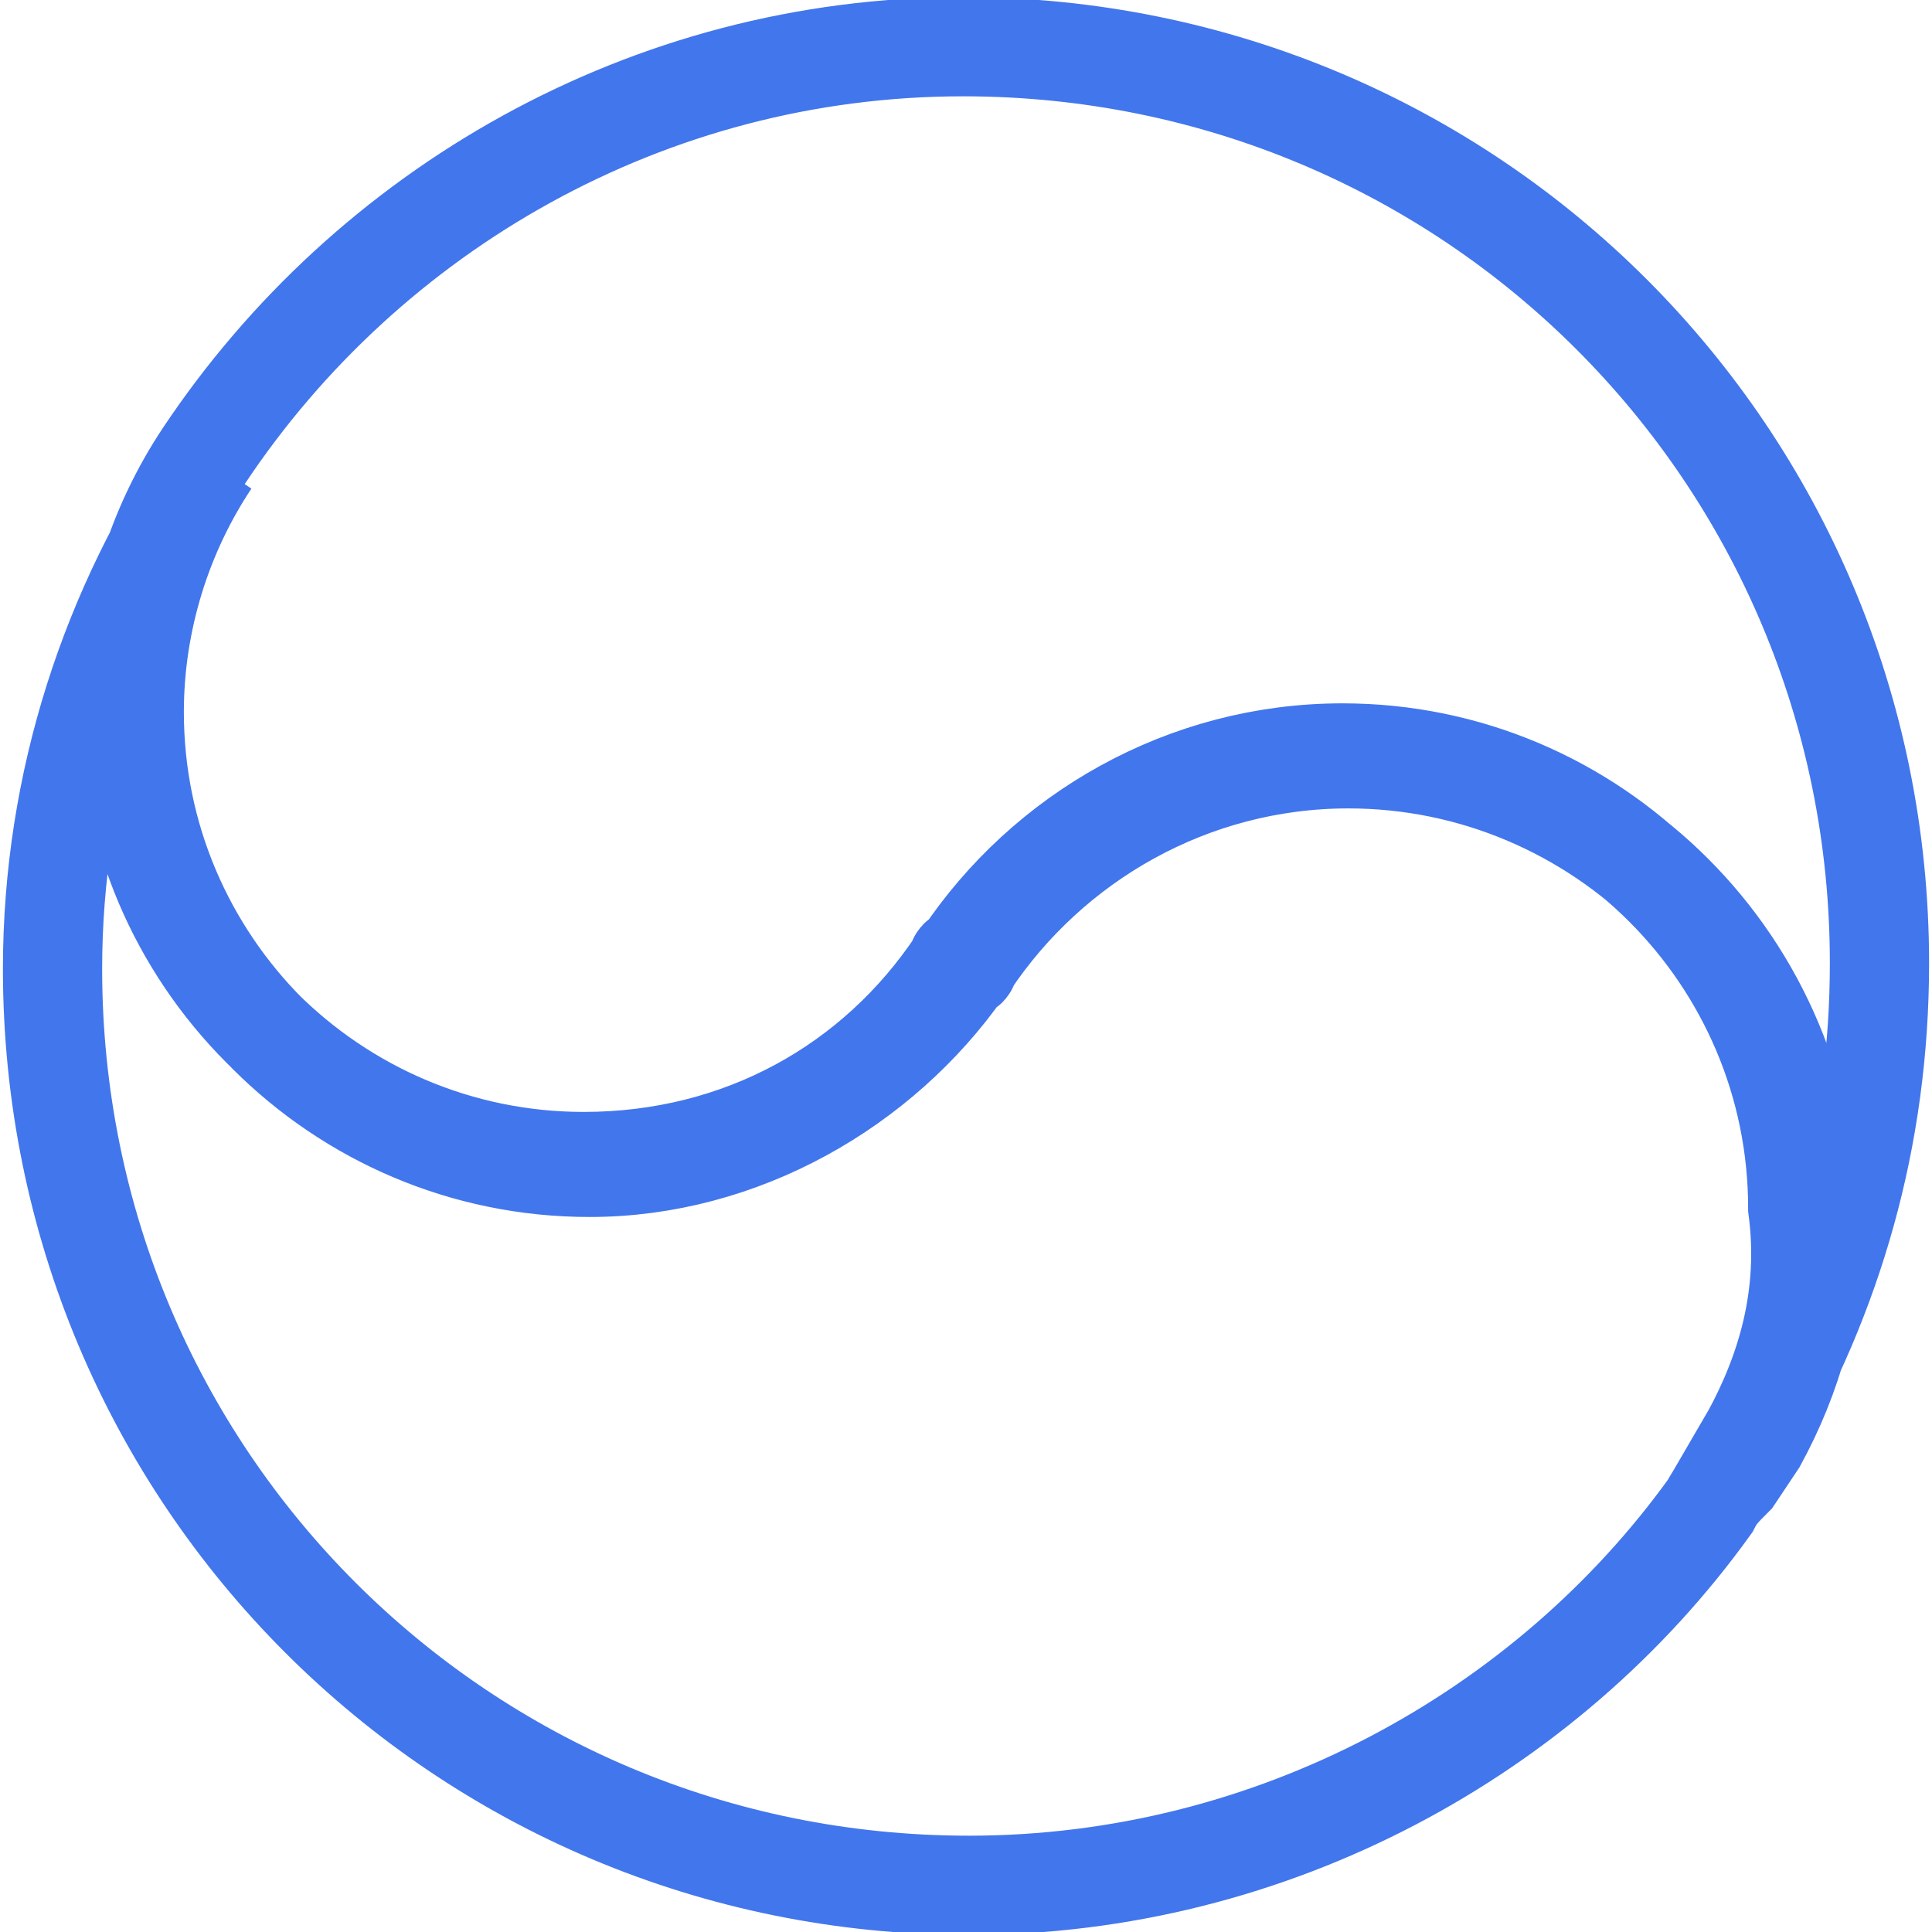 <svg xmlns="http://www.w3.org/2000/svg" viewBox="0 0 33.1 33.1" enable-background="new 0 0 33.1 33.1"><style type="text/css">.st0{fill:none;stroke:#4276EC;stroke-width:1.7;stroke-miterlimit:10;}</style><path class="st0" d="M30 24.6c1.4-2.4 2.2-5.1 2.2-8.1 0-8.7-7-15.7-15.7-15.7-5.4 0-10.2 2.8-13 7-.8 1.2-1.3 2.7-1.3 4.3 0 4.3 3.5 7.8 7.8 7.8 2.7 0 5-1.3 6.4-3.4 0 0 0-.1.1-.1 1.4-2.1 3.8-3.5 6.5-3.5 4.3 0 7.8 3.5 7.8 7.8.2 1.5-.2 2.8-.8 3.9zM23.1 13c-2.7 0-5.1 1.4-6.5 3.5 0 0 0 .1-.1.1-1.4 2-3.8 3.4-6.4 3.4-4.3 0-7.8-3.5-7.8-7.8 0-1.6.5-3.1 1.3-4.3-1.7 2.5-2.7 5.5-2.7 8.7 0 8.7 7 15.7 15.7 15.7 5.2 0 9.9-2.6 12.7-6.5.1-.2.2-.3.4-.5l.4-.6c.6-1.1 1-2.4.9-3.7 0-4.5-3.6-8-7.9-8z"/></svg>